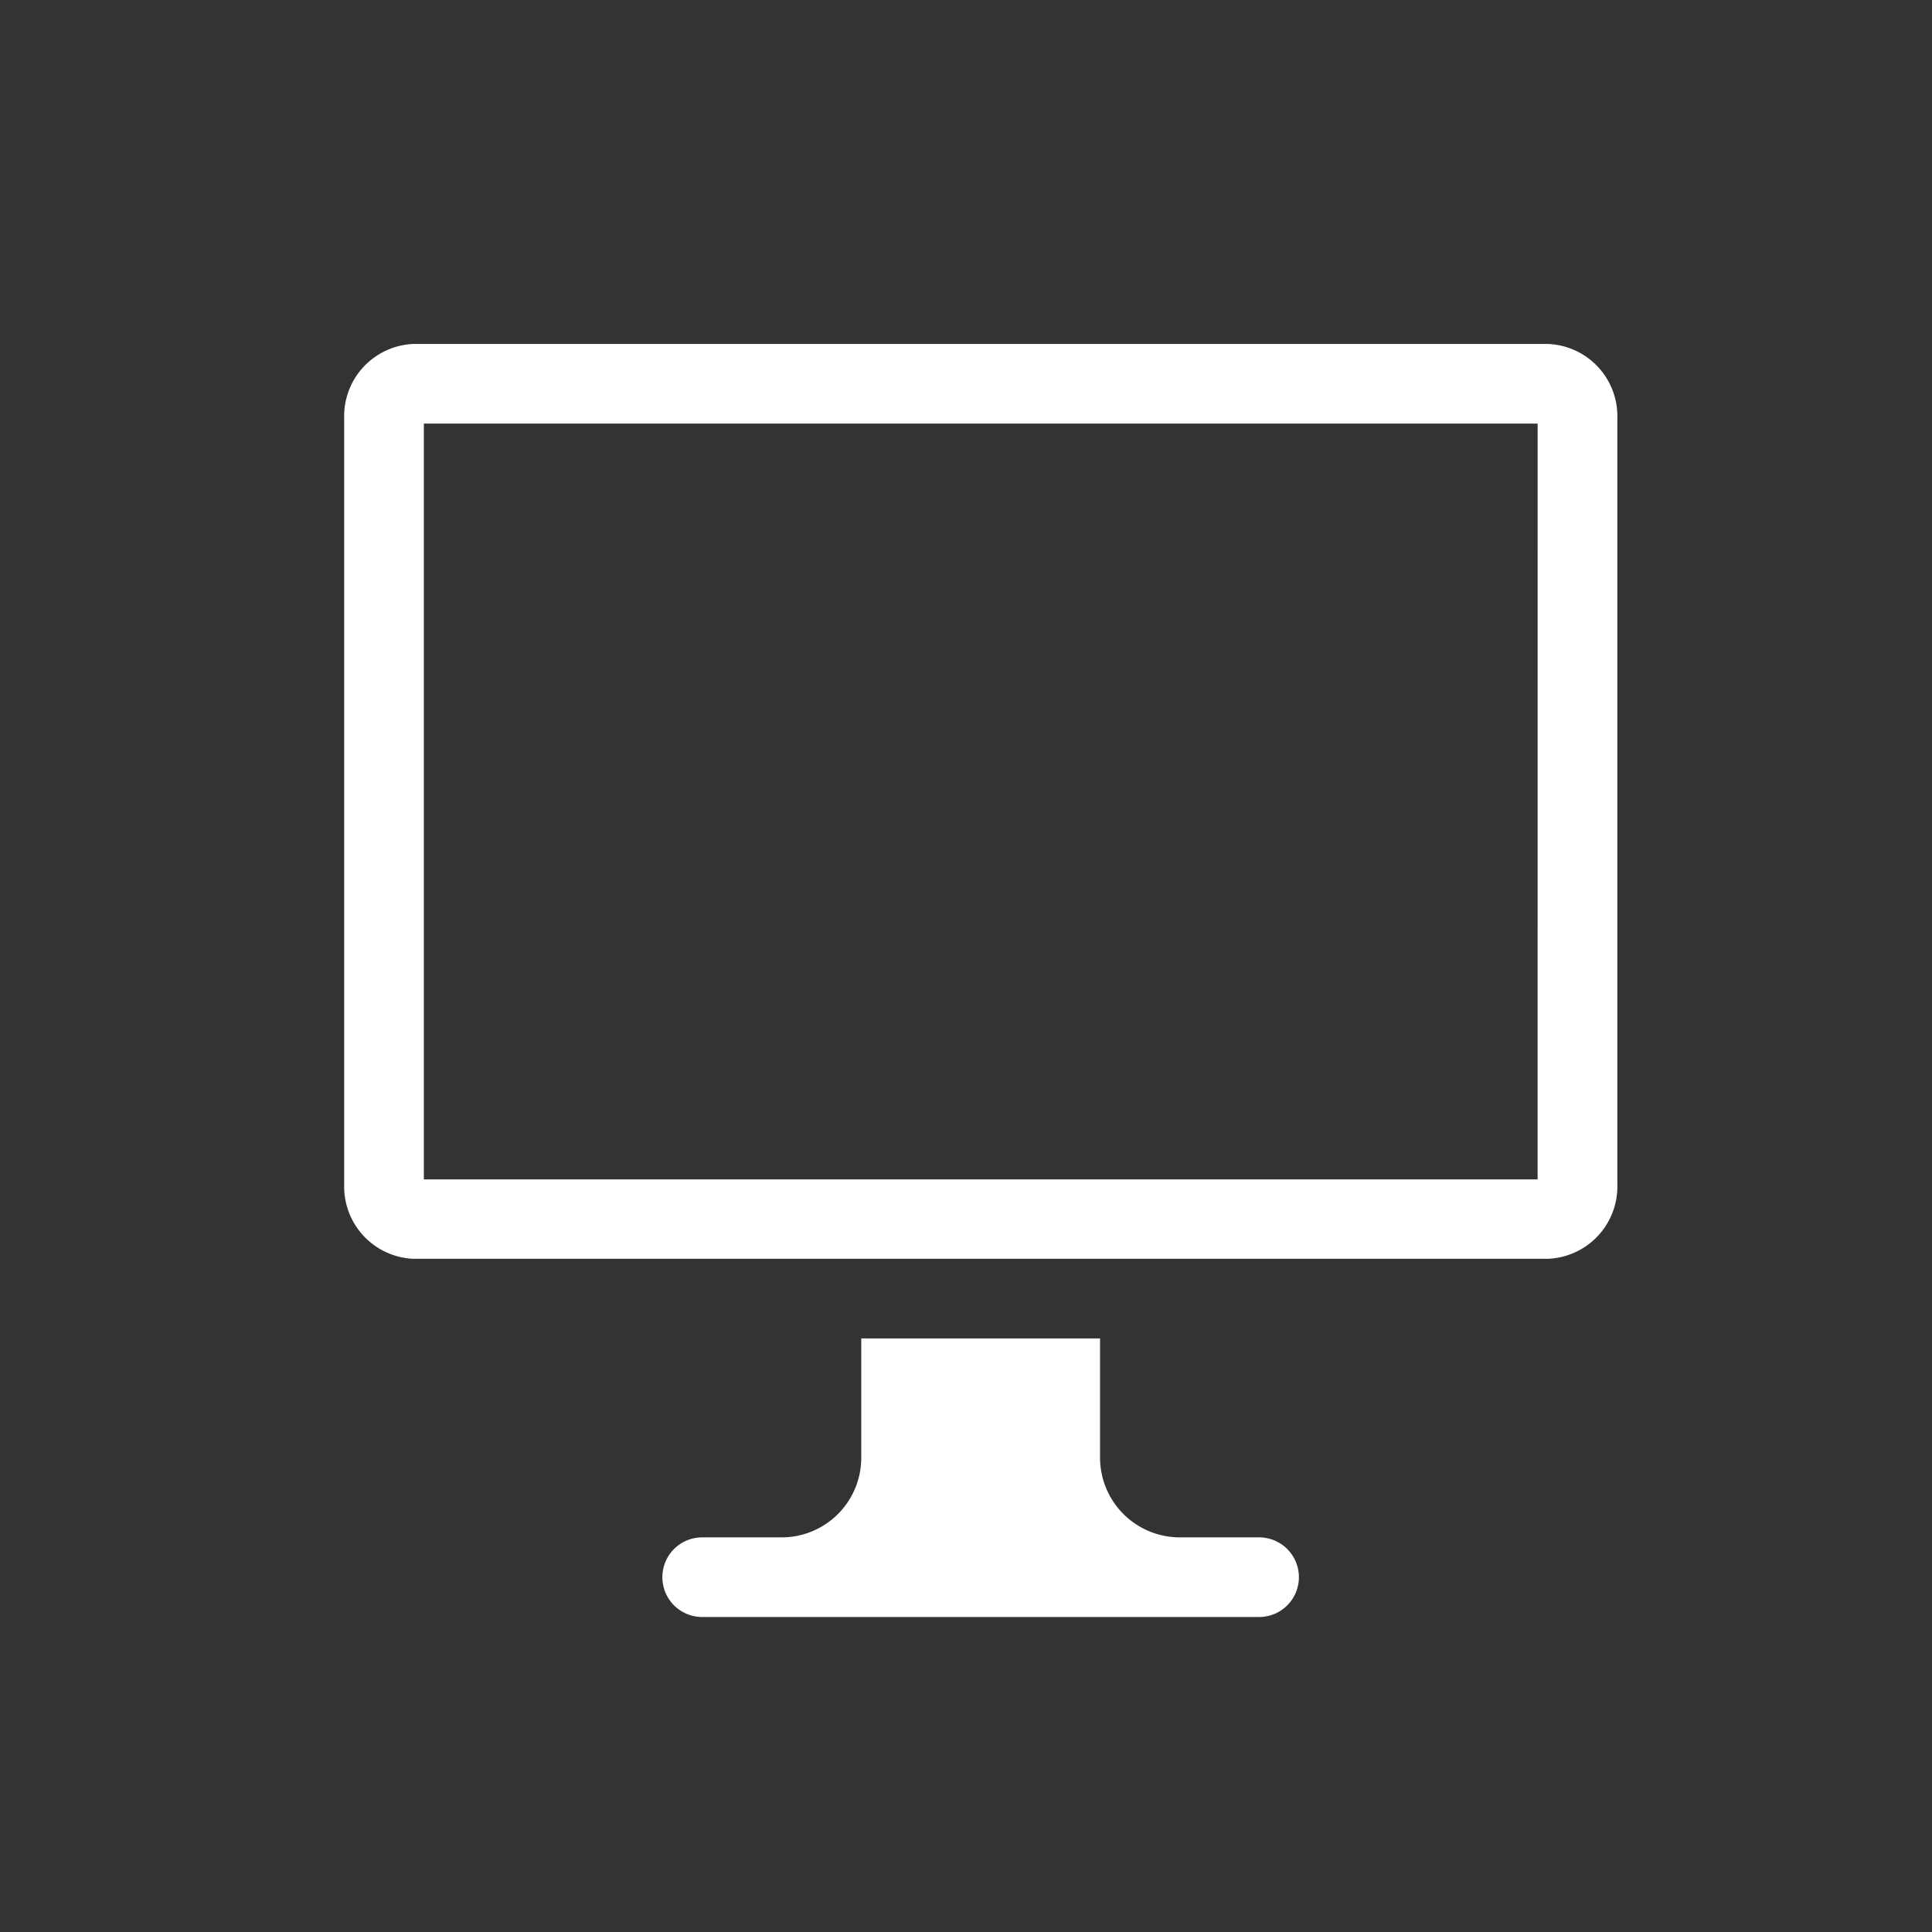 <svg xmlns="http://www.w3.org/2000/svg" viewBox="0 0 100 100">
  <rect x="0" y="0" width="100" height="100" fill="#333333" stroke="none"/>
  <path fill="#fff" d="M65.17 79.574h-4.112a4.13 4.13 0 01-4.12-4.122v-6.174h-12.36v6.174a4.119 4.119 0 01-4.111 4.122h-4.122a2.061 2.061 0 100 4.122H65.17a2.061 2.061 0 100-4.122m14.929-61.772H21.415a3.74 3.74 0 00-3.6 3.859v39.632a3.742 3.742 0 003.6 3.863h58.684a3.744 3.744 0 003.614-3.863V21.661a3.742 3.742 0 00-3.614-3.859m-.512 43.242H21.938v-39.12h57.65z" />
</svg>